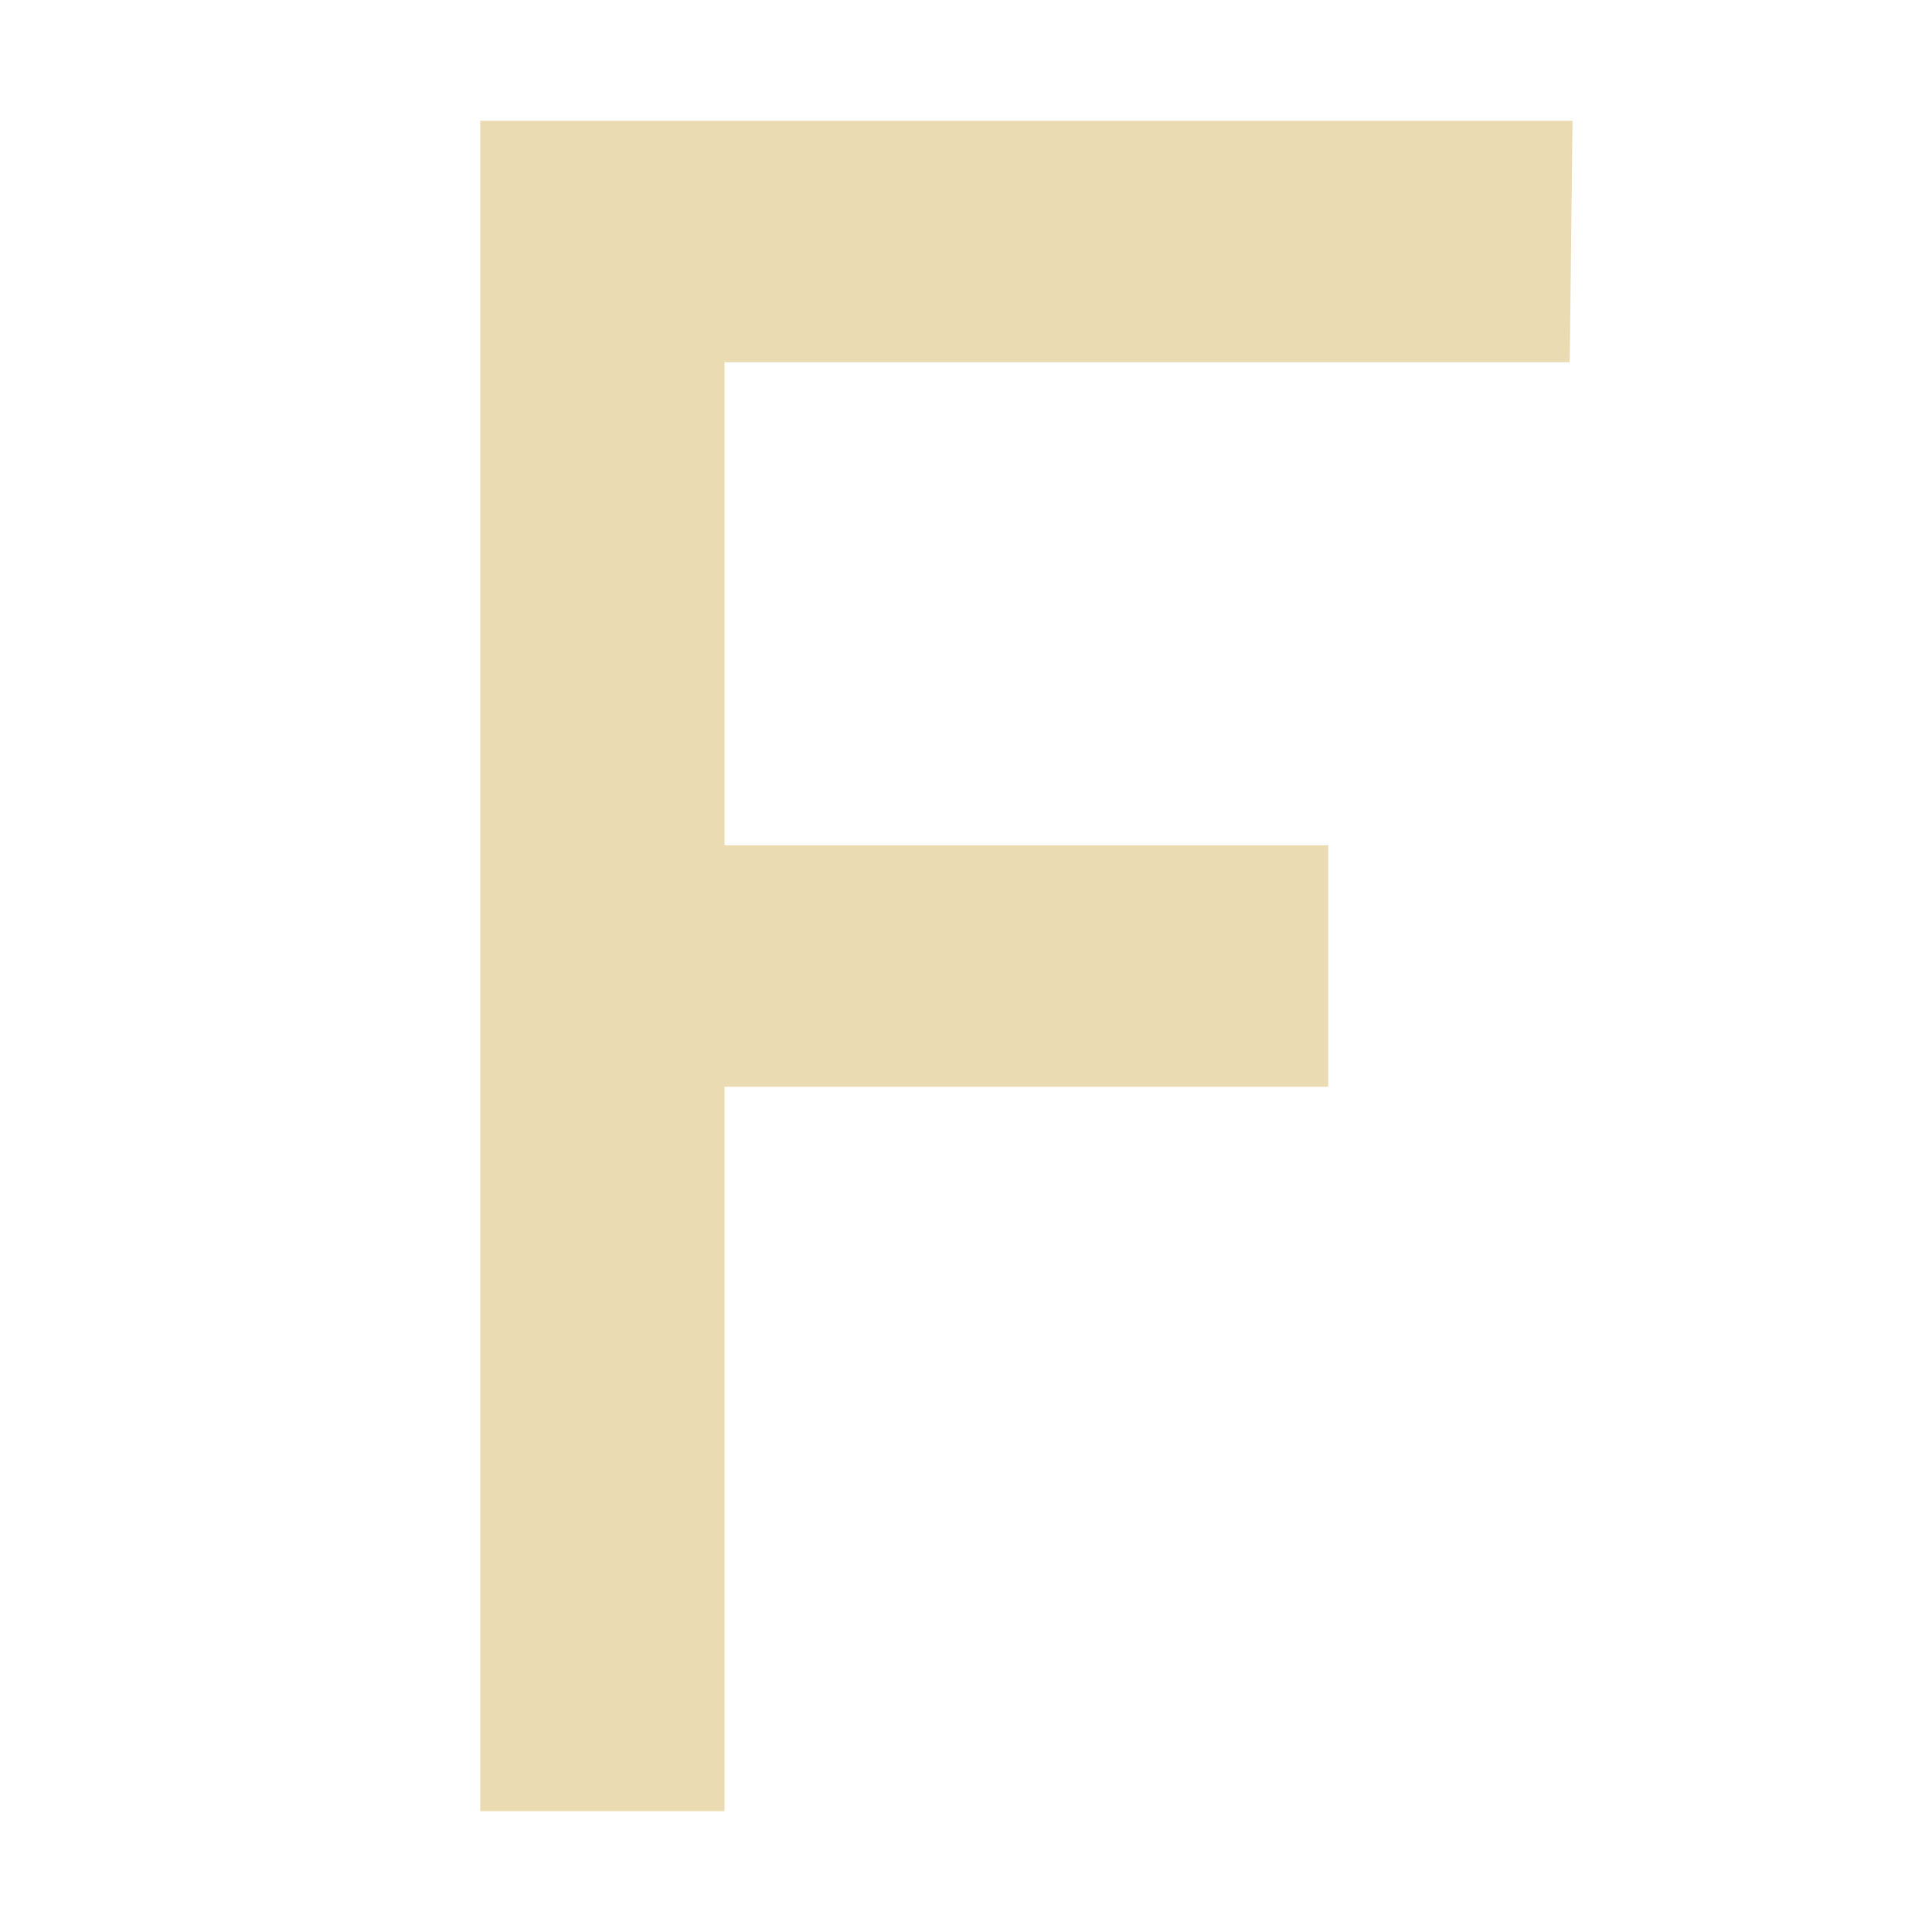 <svg version="1.1" viewBox="0 0 16 16" xmlns="http://www.w3.org/2000/svg">
  <defs>
    <style id="current-color-scheme" type="text/css">.ColorScheme-Text { color:#ebdbb2; } .ColorScheme-Highlight { color:#458588; }</style>
  </defs>
  <path class="ColorScheme-Text" d="m3.977 1h9.046l-0.023 2h-7v4h5v2h-5v6l-2.023-3.1e-5z" fill="currentColor"/>
</svg>
